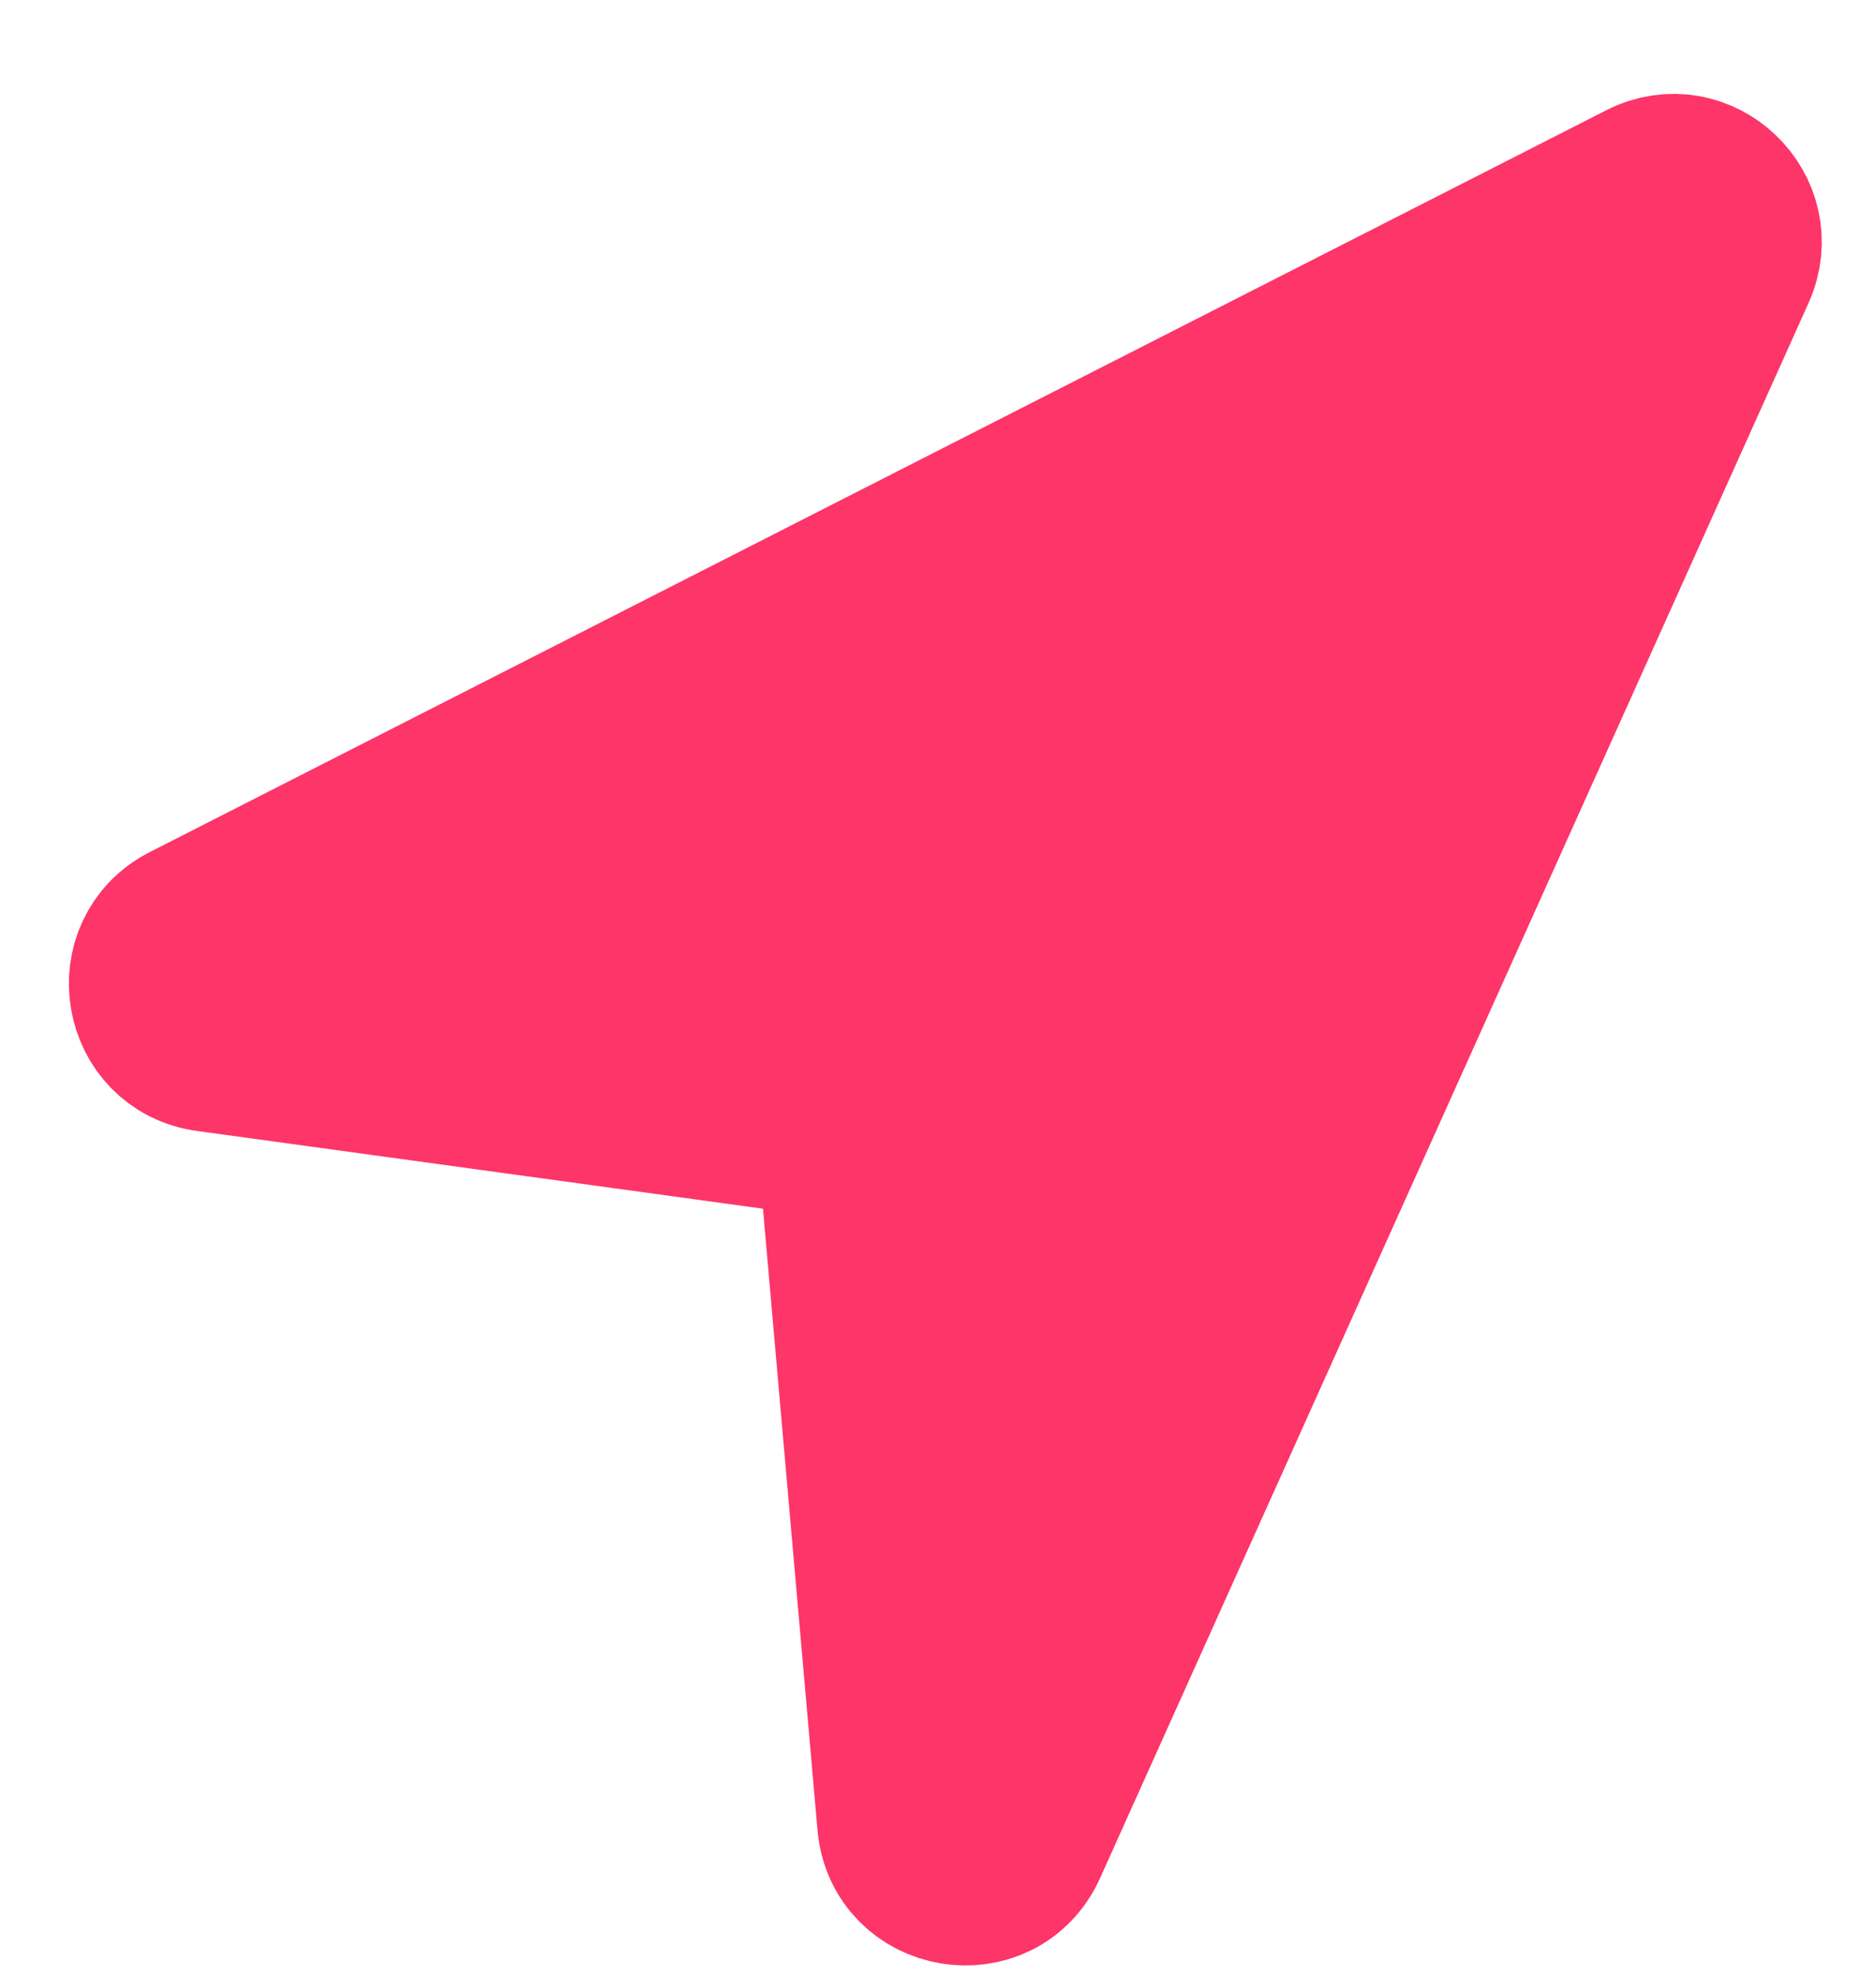 <svg width="19" height="20" viewBox="0 0 19 20" fill="none" xmlns="http://www.w3.org/2000/svg">
<path d="M16.646 1.859L1.896 9.368C1.314 9.664 1.461 10.534 2.108 10.623L7.973 11.428C8.281 11.47 8.519 11.72 8.546 12.03L9.11 18.454C9.17 19.138 10.1 19.296 10.382 18.669L17.556 2.727C17.815 2.153 17.207 1.573 16.646 1.859Z" fill="#FD3568" stroke="#FD3568" stroke-width="1.667"/>
</svg>
